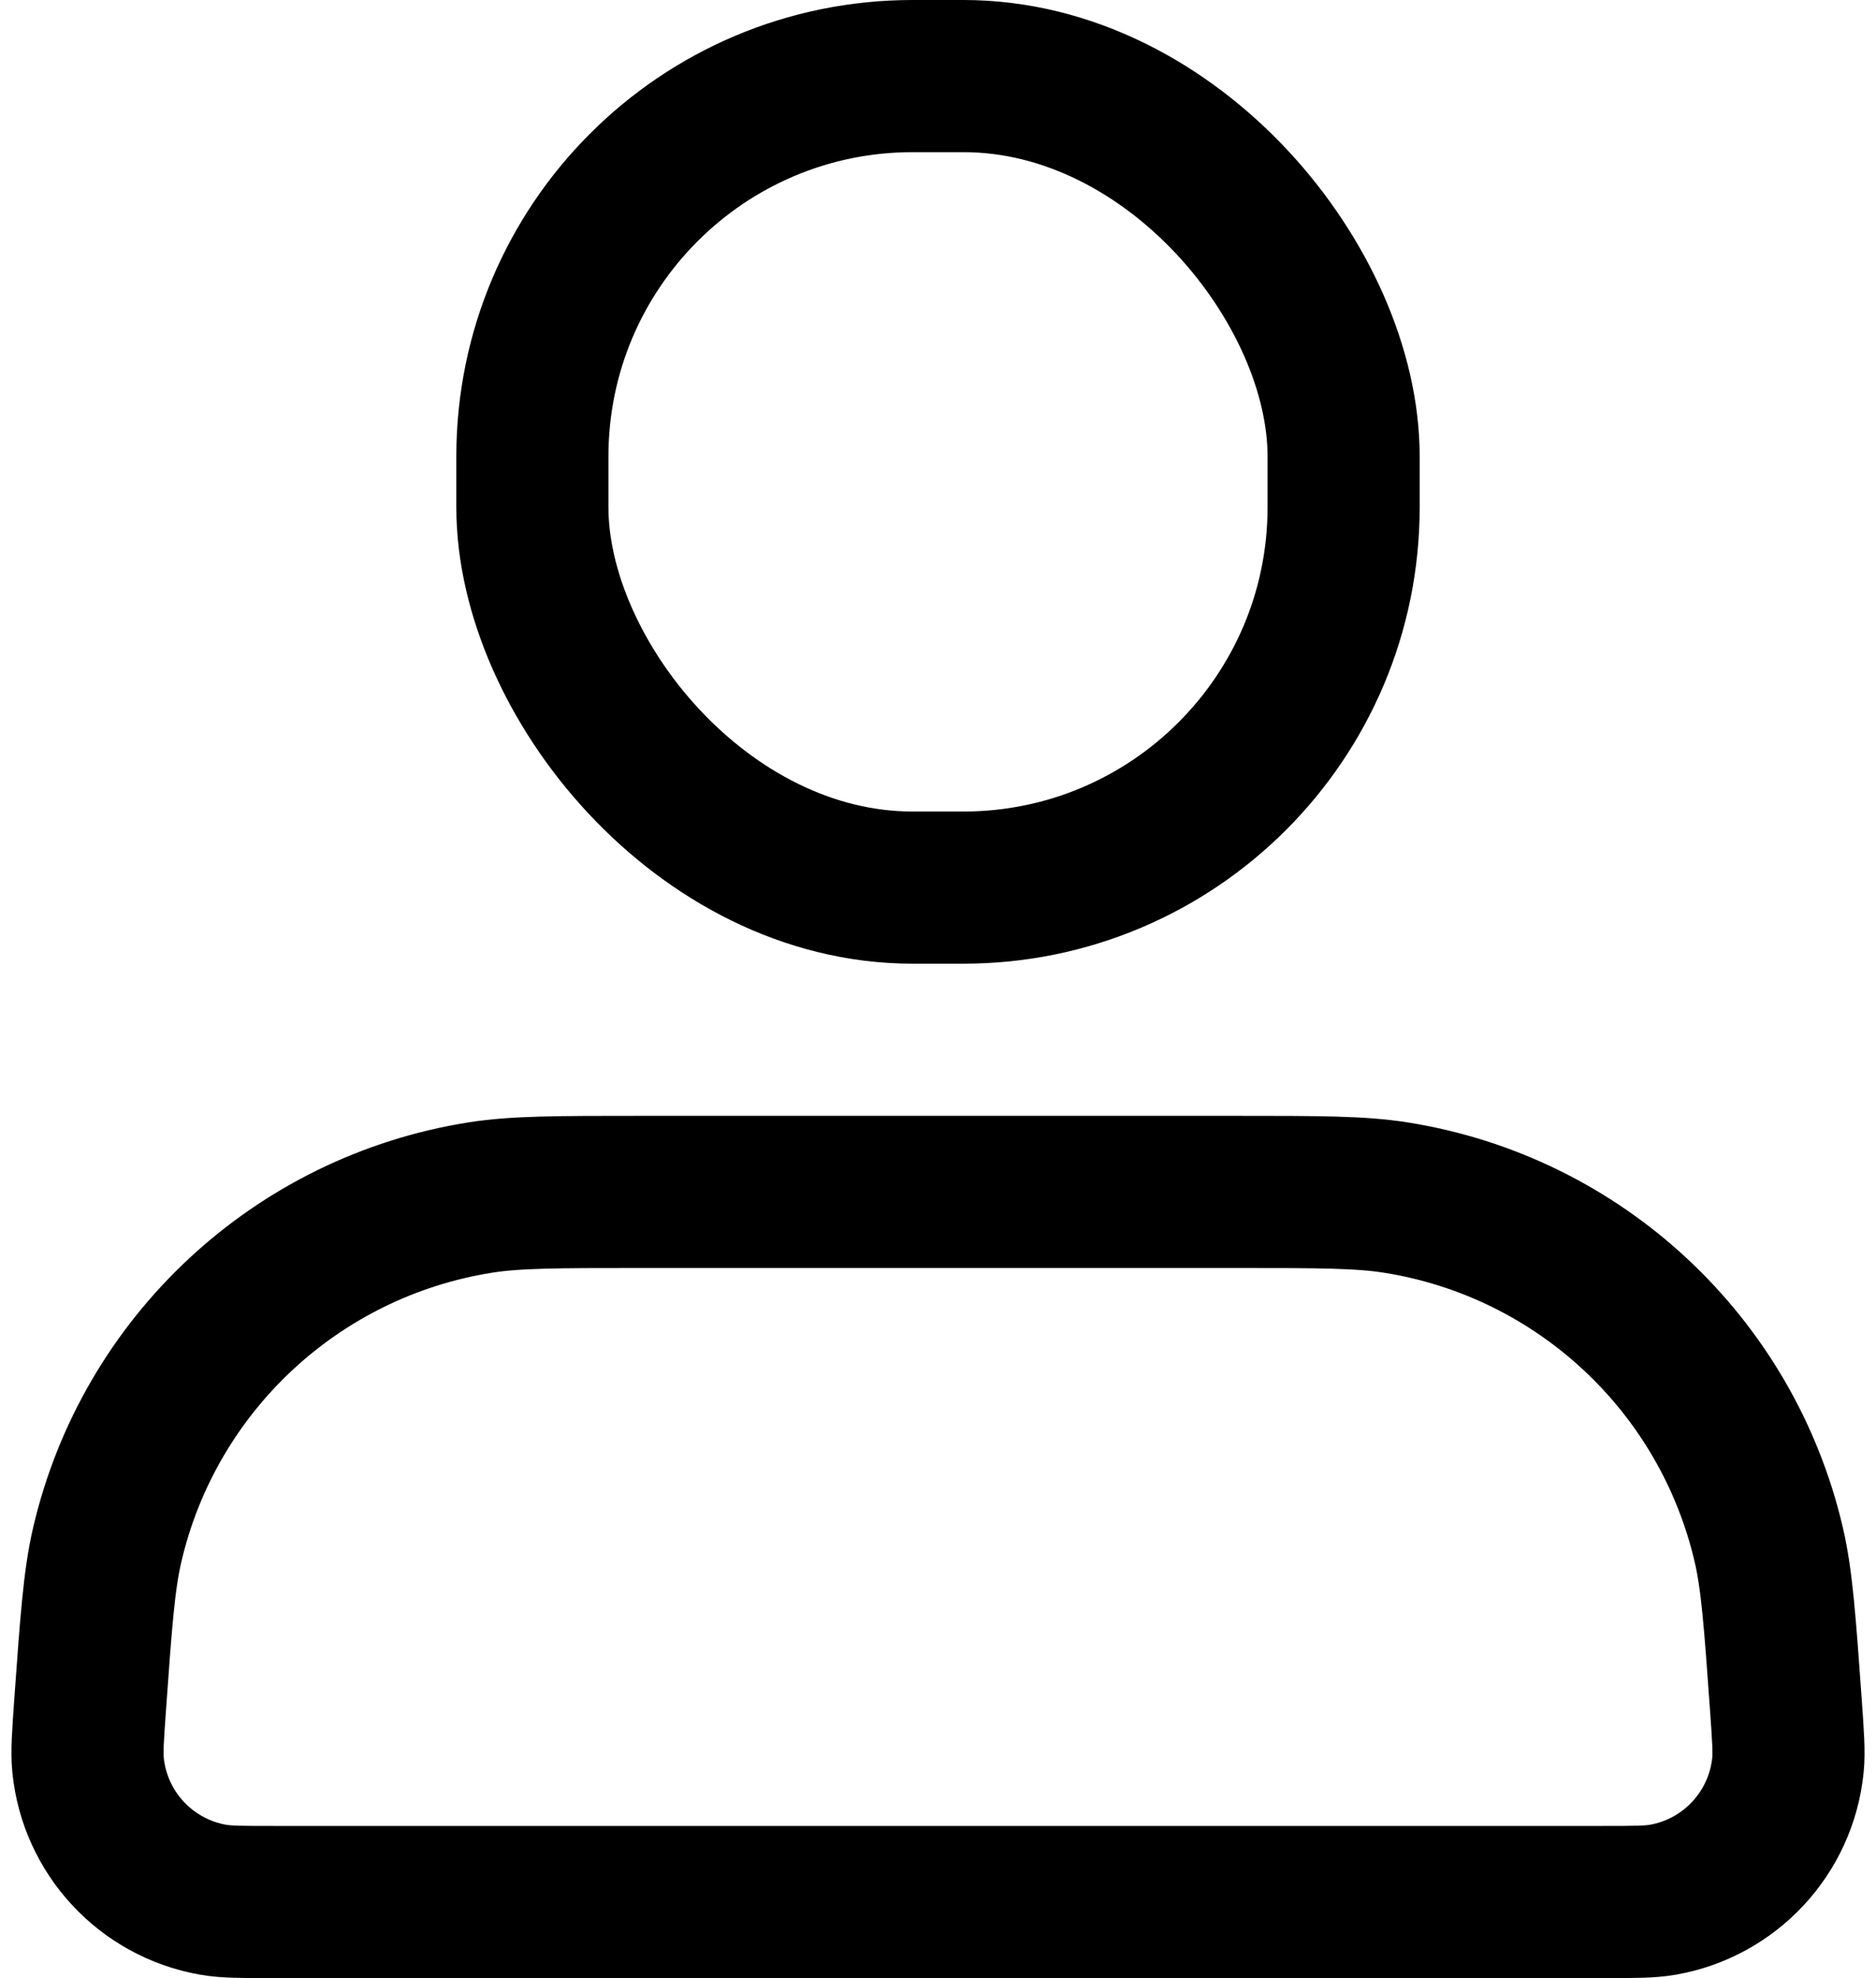 <svg width="74" height="78" viewBox="0 0 74 78" fill="none" xmlns="http://www.w3.org/2000/svg">
<path d="M3.555 67.224C3.79 63.943 3.907 62.303 4.228 60.921C5.888 53.787 11.706 48.369 18.941 47.222C20.342 47 21.986 47 25.276 47H48.724C52.014 47 53.658 47 55.059 47.222C62.294 48.369 68.112 53.787 69.772 60.921C70.093 62.303 70.21 63.943 70.445 67.224V67.224C70.533 68.468 70.578 69.089 70.526 69.605C70.255 72.281 68.235 74.45 65.584 74.911C65.074 75 64.451 75 63.205 75H10.796C9.549 75 8.926 75 8.416 74.911C5.765 74.45 3.745 72.281 3.474 69.605C3.422 69.089 3.467 68.468 3.555 67.224V67.224Z" stroke="black" stroke-width="6"/>
<rect x="21" y="3" width="32" height="32" rx="15" stroke="black" stroke-width="6"/>
</svg>
